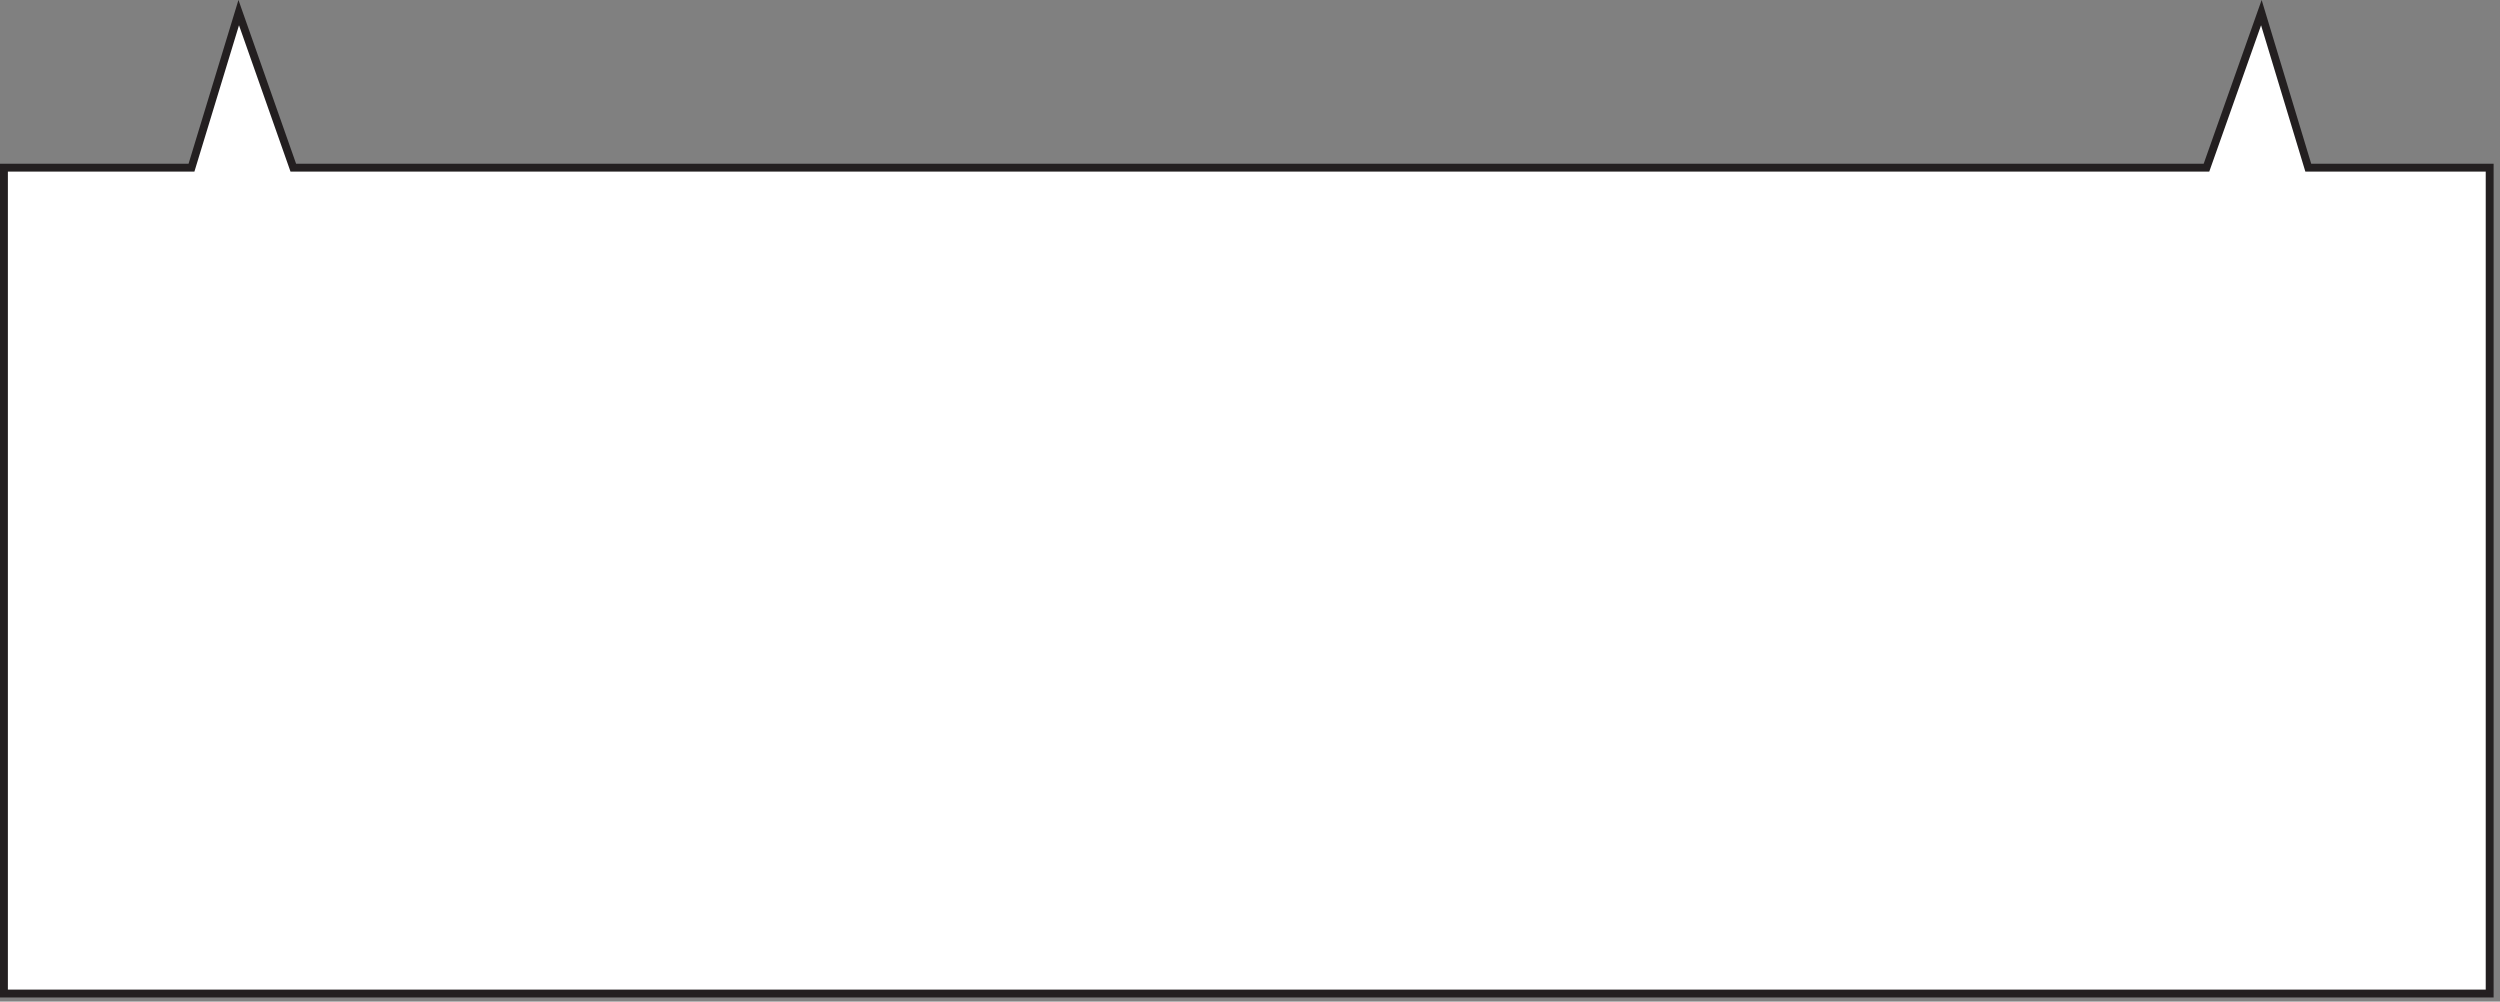 <svg width="317" height="127" viewBox="0 0 317 127" fill="none" xmlns="http://www.w3.org/2000/svg">
<rect x="0" y="0" width="317" height="127" fill="#808080" stroke="none"/>
<g clip-path="url(#clip0_3312_367)">
<path d="M0.5 21.26H24.28L30.27 1.6L37.19 21.26H279.78L286.74 1.6L292.69 21.26H315.69V125.98H0.5V21.26Z" fill="white" stroke="#231F20" stroke-miterlimit="10"/>
</g>
<defs>
<clipPath id="clip0_3312_367">
<rect width="316.19" height="126.48" fill="white"/>
</clipPath>
</defs>
</svg>
